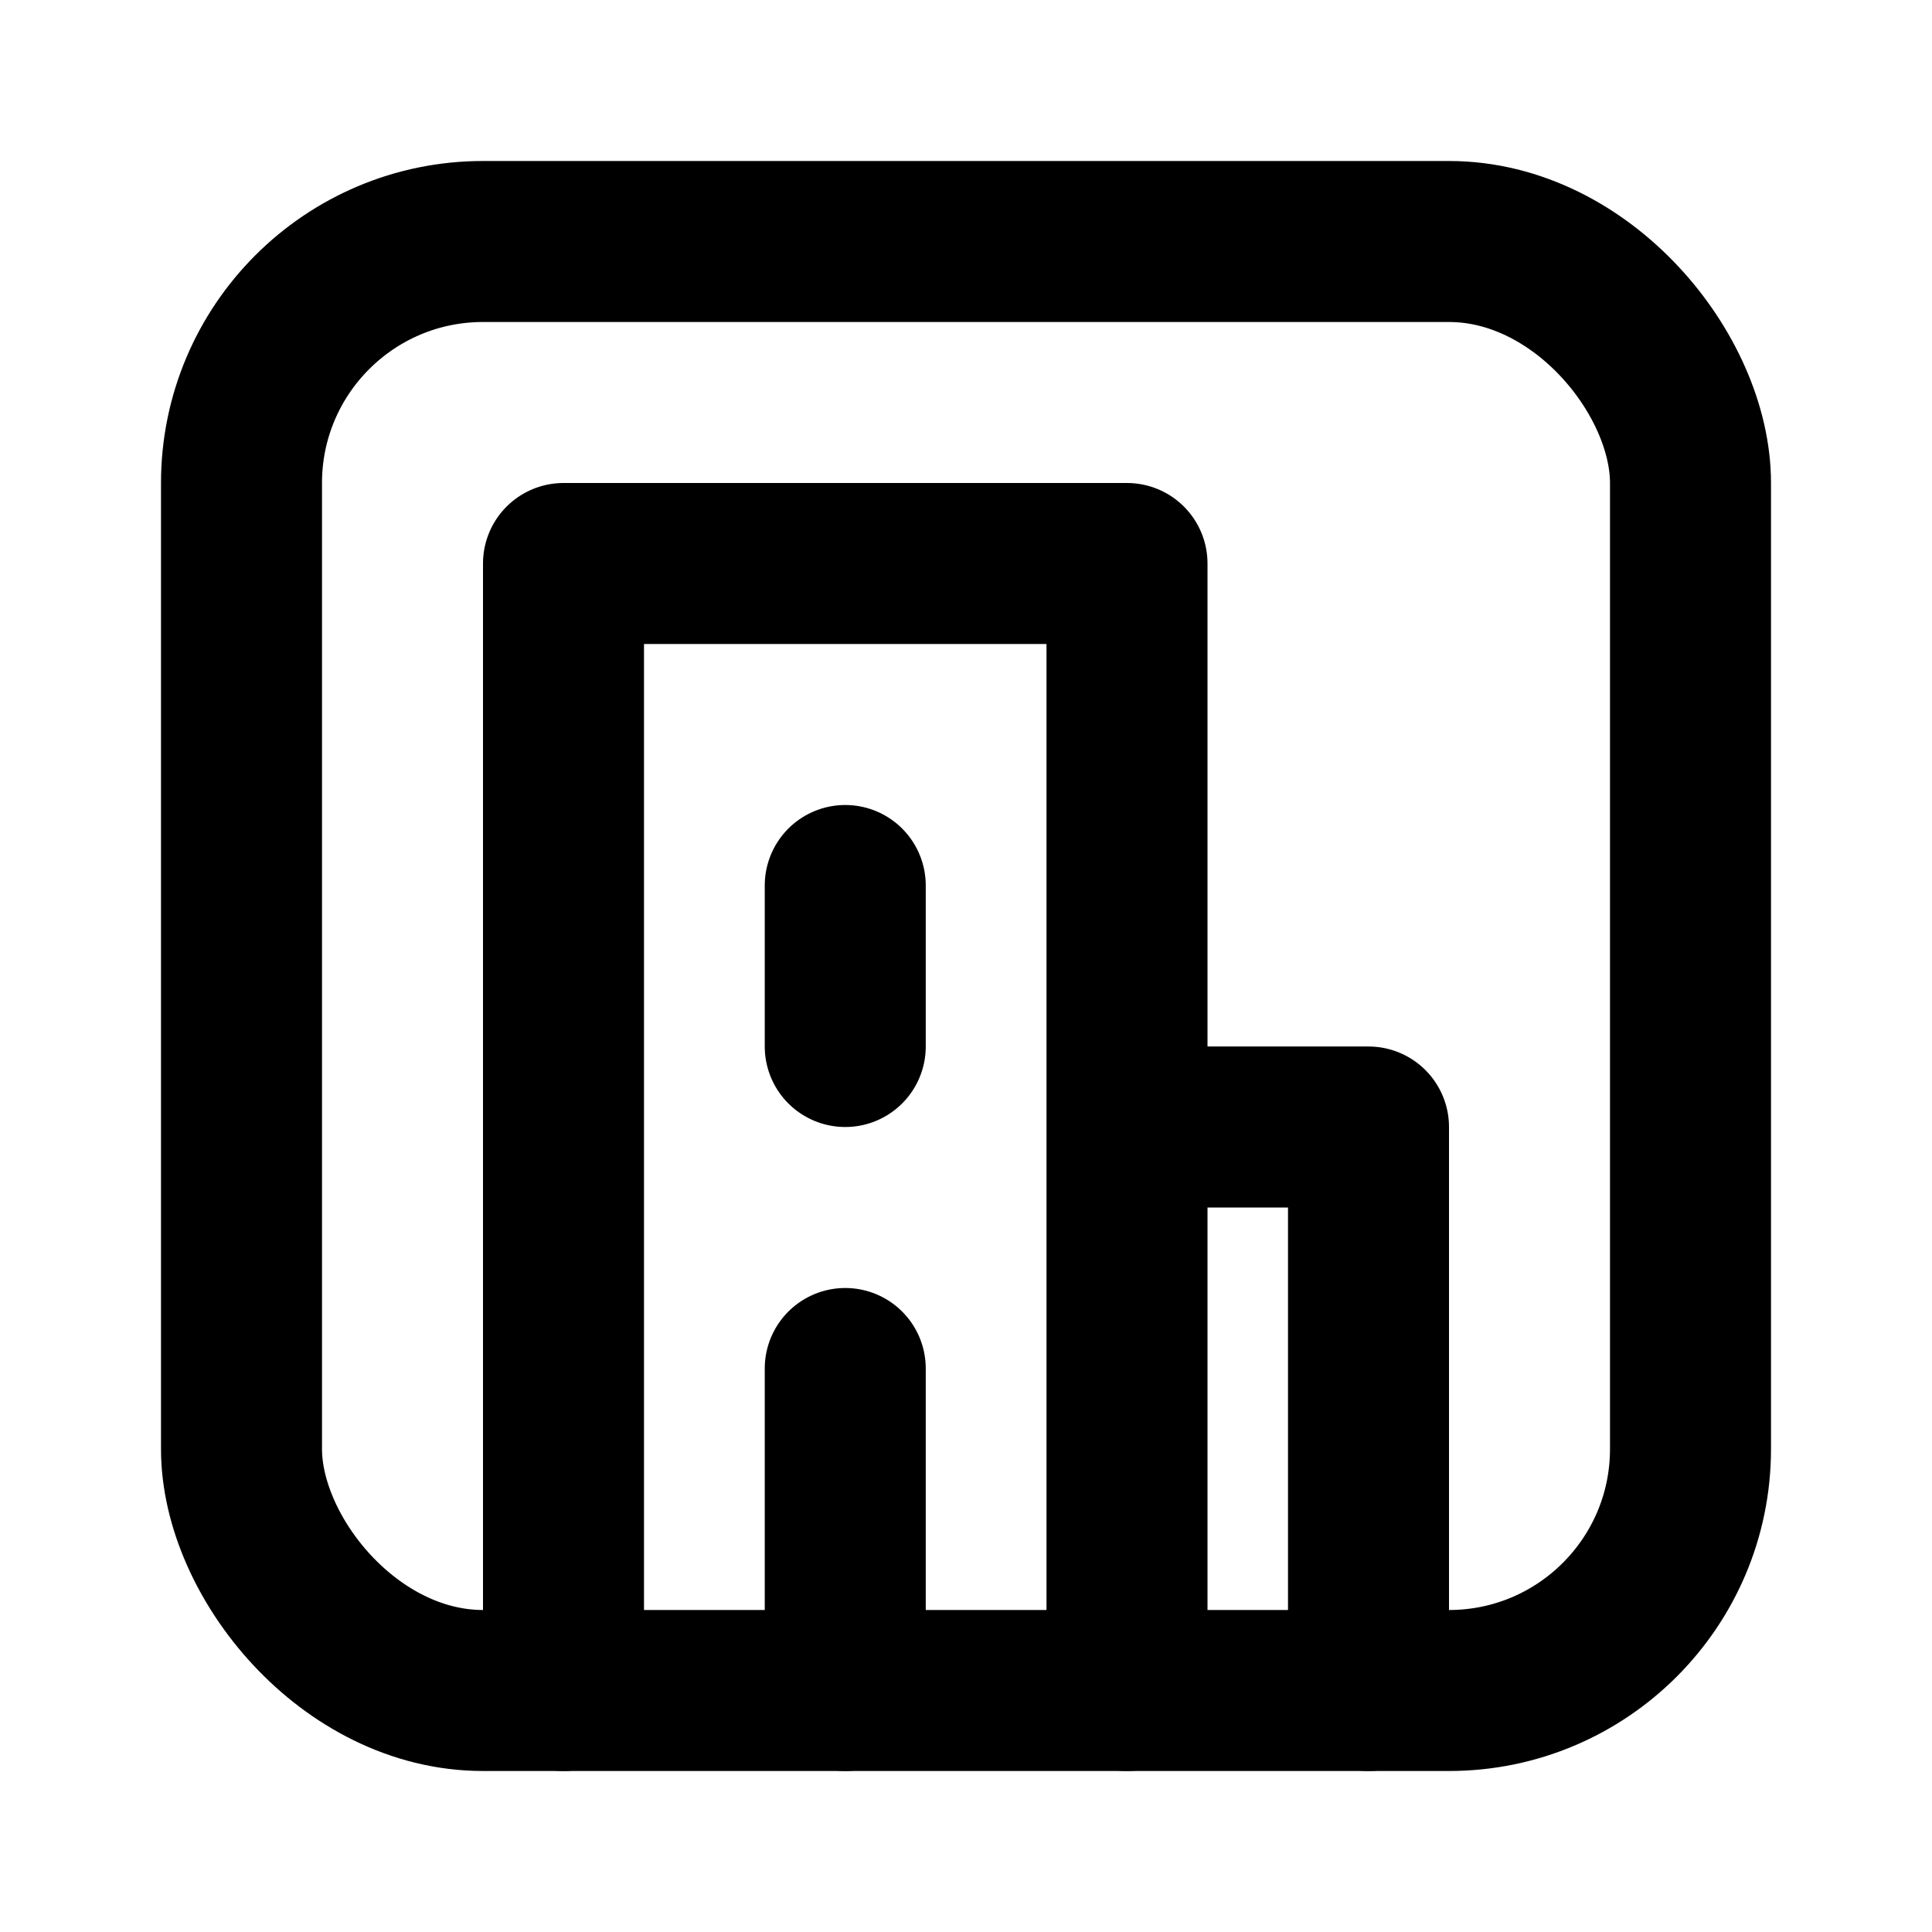 <svg width="24" height="24" viewBox="0 0 24 24" fill="none" xmlns="http://www.w3.org/2000/svg">
<rect x="3" y="3" width="18" height="18" rx="3" stroke="black" stroke-width="2" stroke-linejoin="round"/>
<path d="M7 21V7H14V14M14 21V14M14 14H17V21M10.5 11V13M10.5 17V21" stroke="black" stroke-width="2" stroke-linecap="round" stroke-linejoin="round"/>
</svg>
